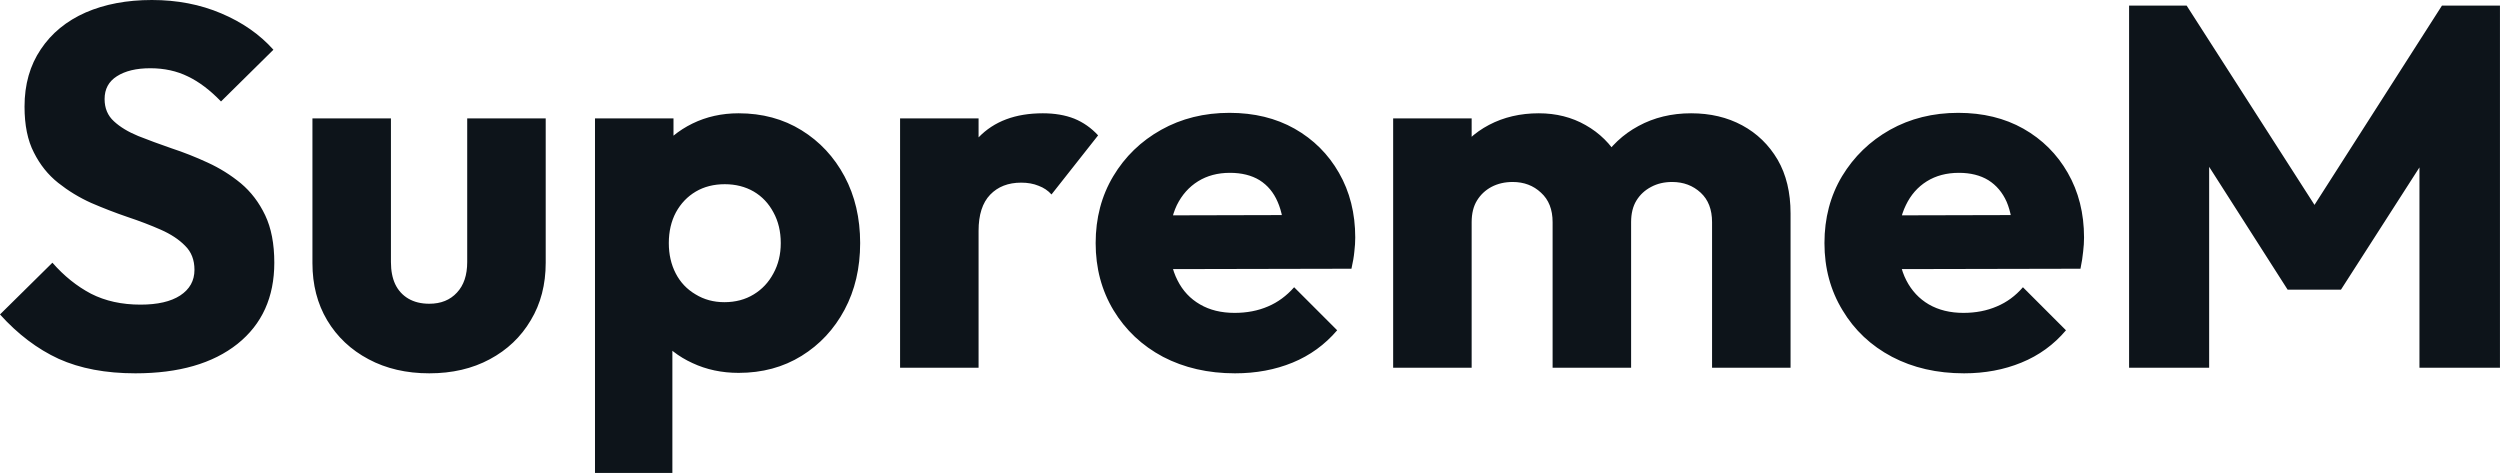 <?xml version="1.0" encoding="UTF-8" standalone="yes"?>
<svg xmlns="http://www.w3.org/2000/svg" width="100%" height="100%" viewBox="0 0 112.102 21.206" fill="#0d141a">
  <path d="M6.07 16.74L6.07 16.74Q4.07 16.74 2.63 16.09Q1.20 15.43 0 14.10L0 14.10L2.35 11.78Q3.13 12.67 4.08 13.17Q5.04 13.66 6.30 13.66L6.30 13.66Q7.45 13.66 8.08 13.25Q8.72 12.83 8.72 12.10L8.72 12.10Q8.72 11.43 8.30 11.02Q7.89 10.60 7.21 10.30Q6.53 10.00 5.72 9.73Q4.90 9.45 4.09 9.10Q3.29 8.74 2.61 8.20Q1.93 7.66 1.52 6.84Q1.10 6.03 1.10 4.78L1.10 4.78Q1.10 3.29 1.83 2.21Q2.55 1.13 3.84 0.56Q5.13 0 6.81 0L6.81 0Q8.51 0 9.92 0.60Q11.34 1.20 12.26 2.23L12.26 2.23L9.91 4.55Q9.18 3.79 8.43 3.43Q7.68 3.06 6.74 3.06L6.74 3.06Q5.80 3.06 5.24 3.42Q4.69 3.77 4.69 4.44L4.69 4.44Q4.69 5.06 5.11 5.44Q5.52 5.82 6.20 6.10Q6.88 6.37 7.69 6.65Q8.51 6.92 9.31 7.29Q10.12 7.66 10.80 8.22Q11.48 8.79 11.89 9.65Q12.30 10.51 12.30 11.78L12.30 11.78Q12.30 14.10 10.65 15.42Q8.99 16.74 6.07 16.74ZM19.25 16.74L19.25 16.74Q17.71 16.74 16.53 16.11Q15.34 15.48 14.67 14.36Q14.01 13.25 14.01 11.80L14.01 11.80L14.01 5.31L17.53 5.31L17.53 11.75Q17.53 12.33 17.72 12.74Q17.92 13.16 18.31 13.39Q18.70 13.62 19.25 13.62L19.25 13.62Q20.03 13.62 20.49 13.12Q20.95 12.63 20.95 11.75L20.95 11.75L20.95 5.31L24.47 5.31L24.47 11.78Q24.47 13.25 23.80 14.36Q23.14 15.48 21.96 16.11Q20.79 16.74 19.25 16.74ZM33.12 16.72L33.12 16.72Q31.99 16.72 31.05 16.28Q30.11 15.85 29.51 15.08Q28.91 14.31 28.82 13.32L28.82 13.32L28.82 8.60Q28.91 7.61 29.51 6.81Q30.11 6.00 31.05 5.54Q31.99 5.08 33.12 5.08L33.12 5.08Q34.71 5.08 35.94 5.84Q37.17 6.60 37.87 7.91Q38.57 9.22 38.57 10.90L38.57 10.90Q38.57 12.58 37.87 13.89Q37.17 15.20 35.94 15.96Q34.71 16.72 33.12 16.72ZM30.15 21.21L26.68 21.21L26.68 5.31L30.20 5.31L30.20 8.19L29.62 10.90L30.15 13.62L30.15 21.21ZM32.48 13.55L32.48 13.55Q33.23 13.55 33.80 13.20Q34.36 12.86 34.68 12.26Q35.01 11.66 35.01 10.90L35.01 10.90Q35.01 10.12 34.68 9.52Q34.36 8.92 33.80 8.59Q33.23 8.26 32.50 8.26L32.50 8.26Q31.76 8.26 31.20 8.59Q30.64 8.92 30.31 9.52Q29.99 10.12 29.99 10.90L29.99 10.90Q29.99 11.66 30.30 12.26Q30.61 12.86 31.19 13.20Q31.76 13.55 32.48 13.55ZM43.88 16.49L40.36 16.49L40.36 5.31L43.88 5.31L43.88 16.49ZM43.88 10.35L43.88 10.35L42.41 9.20Q42.85 7.24 43.88 6.16Q44.92 5.08 46.76 5.08L46.76 5.08Q47.56 5.08 48.17 5.32Q48.78 5.57 49.24 6.07L49.24 6.07L47.15 8.72Q46.92 8.46 46.57 8.33Q46.23 8.19 45.79 8.19L45.79 8.19Q44.92 8.19 44.40 8.73Q43.88 9.27 43.88 10.35ZM55.38 16.74L55.38 16.74Q53.57 16.74 52.15 16.00Q50.74 15.25 49.93 13.91Q49.13 12.58 49.13 10.90L49.13 10.90Q49.13 9.22 49.92 7.90Q50.71 6.58 52.07 5.82Q53.43 5.06 55.13 5.06L55.13 5.06Q56.79 5.06 58.05 5.77Q59.32 6.49 60.04 7.75Q60.77 9.02 60.77 10.65L60.77 10.65Q60.77 10.95 60.73 11.28Q60.70 11.61 60.60 12.05L60.60 12.05L50.97 12.07L50.97 9.66L59.11 9.64L57.59 10.65Q57.57 9.68 57.29 9.05Q57.02 8.42 56.48 8.08Q55.94 7.75 55.15 7.75L55.15 7.75Q54.33 7.75 53.72 8.13Q53.11 8.51 52.77 9.20Q52.44 9.89 52.44 10.88L52.44 10.88Q52.44 11.87 52.80 12.57Q53.15 13.27 53.81 13.65Q54.46 14.03 55.36 14.03L55.36 14.03Q56.19 14.03 56.86 13.74Q57.52 13.46 58.03 12.88L58.03 12.88L59.96 14.81Q59.13 15.78 57.96 16.26Q56.79 16.74 55.38 16.74ZM65.99 16.49L62.47 16.49L62.47 5.31L65.99 5.31L65.99 16.49ZM73.14 16.49L69.62 16.49L69.62 9.96Q69.62 9.11 69.10 8.64Q68.59 8.16 67.83 8.16L67.83 8.16Q67.30 8.16 66.88 8.38Q66.47 8.60 66.23 8.99Q65.99 9.38 65.99 9.96L65.99 9.96L64.63 9.36Q64.63 8.03 65.20 7.07Q65.78 6.12 66.77 5.60Q67.76 5.08 69.00 5.08L69.00 5.08Q70.17 5.08 71.10 5.61Q72.04 6.14 72.59 7.08Q73.14 8.03 73.14 9.34L73.14 9.34L73.14 16.49ZM80.29 16.49L76.77 16.49L76.77 9.96Q76.77 9.11 76.26 8.64Q75.74 8.16 74.98 8.16L74.98 8.16Q74.45 8.16 74.04 8.38Q73.62 8.60 73.38 8.99Q73.14 9.38 73.14 9.96L73.14 9.96L71.12 9.68Q71.16 8.26 71.79 7.23Q72.43 6.21 73.47 5.65Q74.52 5.08 75.83 5.08L75.83 5.08Q77.12 5.08 78.12 5.62Q79.12 6.16 79.71 7.16Q80.29 8.16 80.29 9.57L80.29 9.57L80.29 16.49ZM88.07 16.74L88.07 16.74Q86.25 16.74 84.84 16.00Q83.42 15.25 82.62 13.91Q81.81 12.58 81.81 10.90L81.81 10.90Q81.81 9.22 82.60 7.90Q83.40 6.58 84.75 5.82Q86.11 5.06 87.81 5.06L87.81 5.06Q89.47 5.06 90.73 5.77Q92 6.49 92.72 7.75Q93.45 9.02 93.45 10.65L93.45 10.65Q93.45 10.95 93.41 11.28Q93.38 11.61 93.29 12.05L93.29 12.05L83.65 12.07L83.65 9.66L91.79 9.64L90.27 10.65Q90.25 9.68 89.98 9.05Q89.70 8.42 89.16 8.08Q88.62 7.75 87.84 7.75L87.84 7.75Q87.01 7.75 86.40 8.13Q85.79 8.51 85.46 9.20Q85.12 9.89 85.12 10.88L85.12 10.88Q85.12 11.87 85.48 12.57Q85.84 13.27 86.49 13.65Q87.15 14.03 88.04 14.03L88.04 14.03Q88.87 14.03 89.54 13.74Q90.21 13.46 90.71 12.88L90.71 12.88L92.64 14.81Q91.82 15.78 90.64 16.26Q89.47 16.74 88.07 16.74ZM99.06 16.49L95.47 16.49L95.47 0.25L98.05 0.25L104.44 10.21L103.13 10.21L109.50 0.25L112.10 0.25L112.10 16.49L108.49 16.49L108.49 6.35L109.13 6.51L104.97 12.99L102.58 12.99L98.44 6.51L99.06 6.35L99.06 16.49Z" preserveAspectRatio="none"/>
</svg>